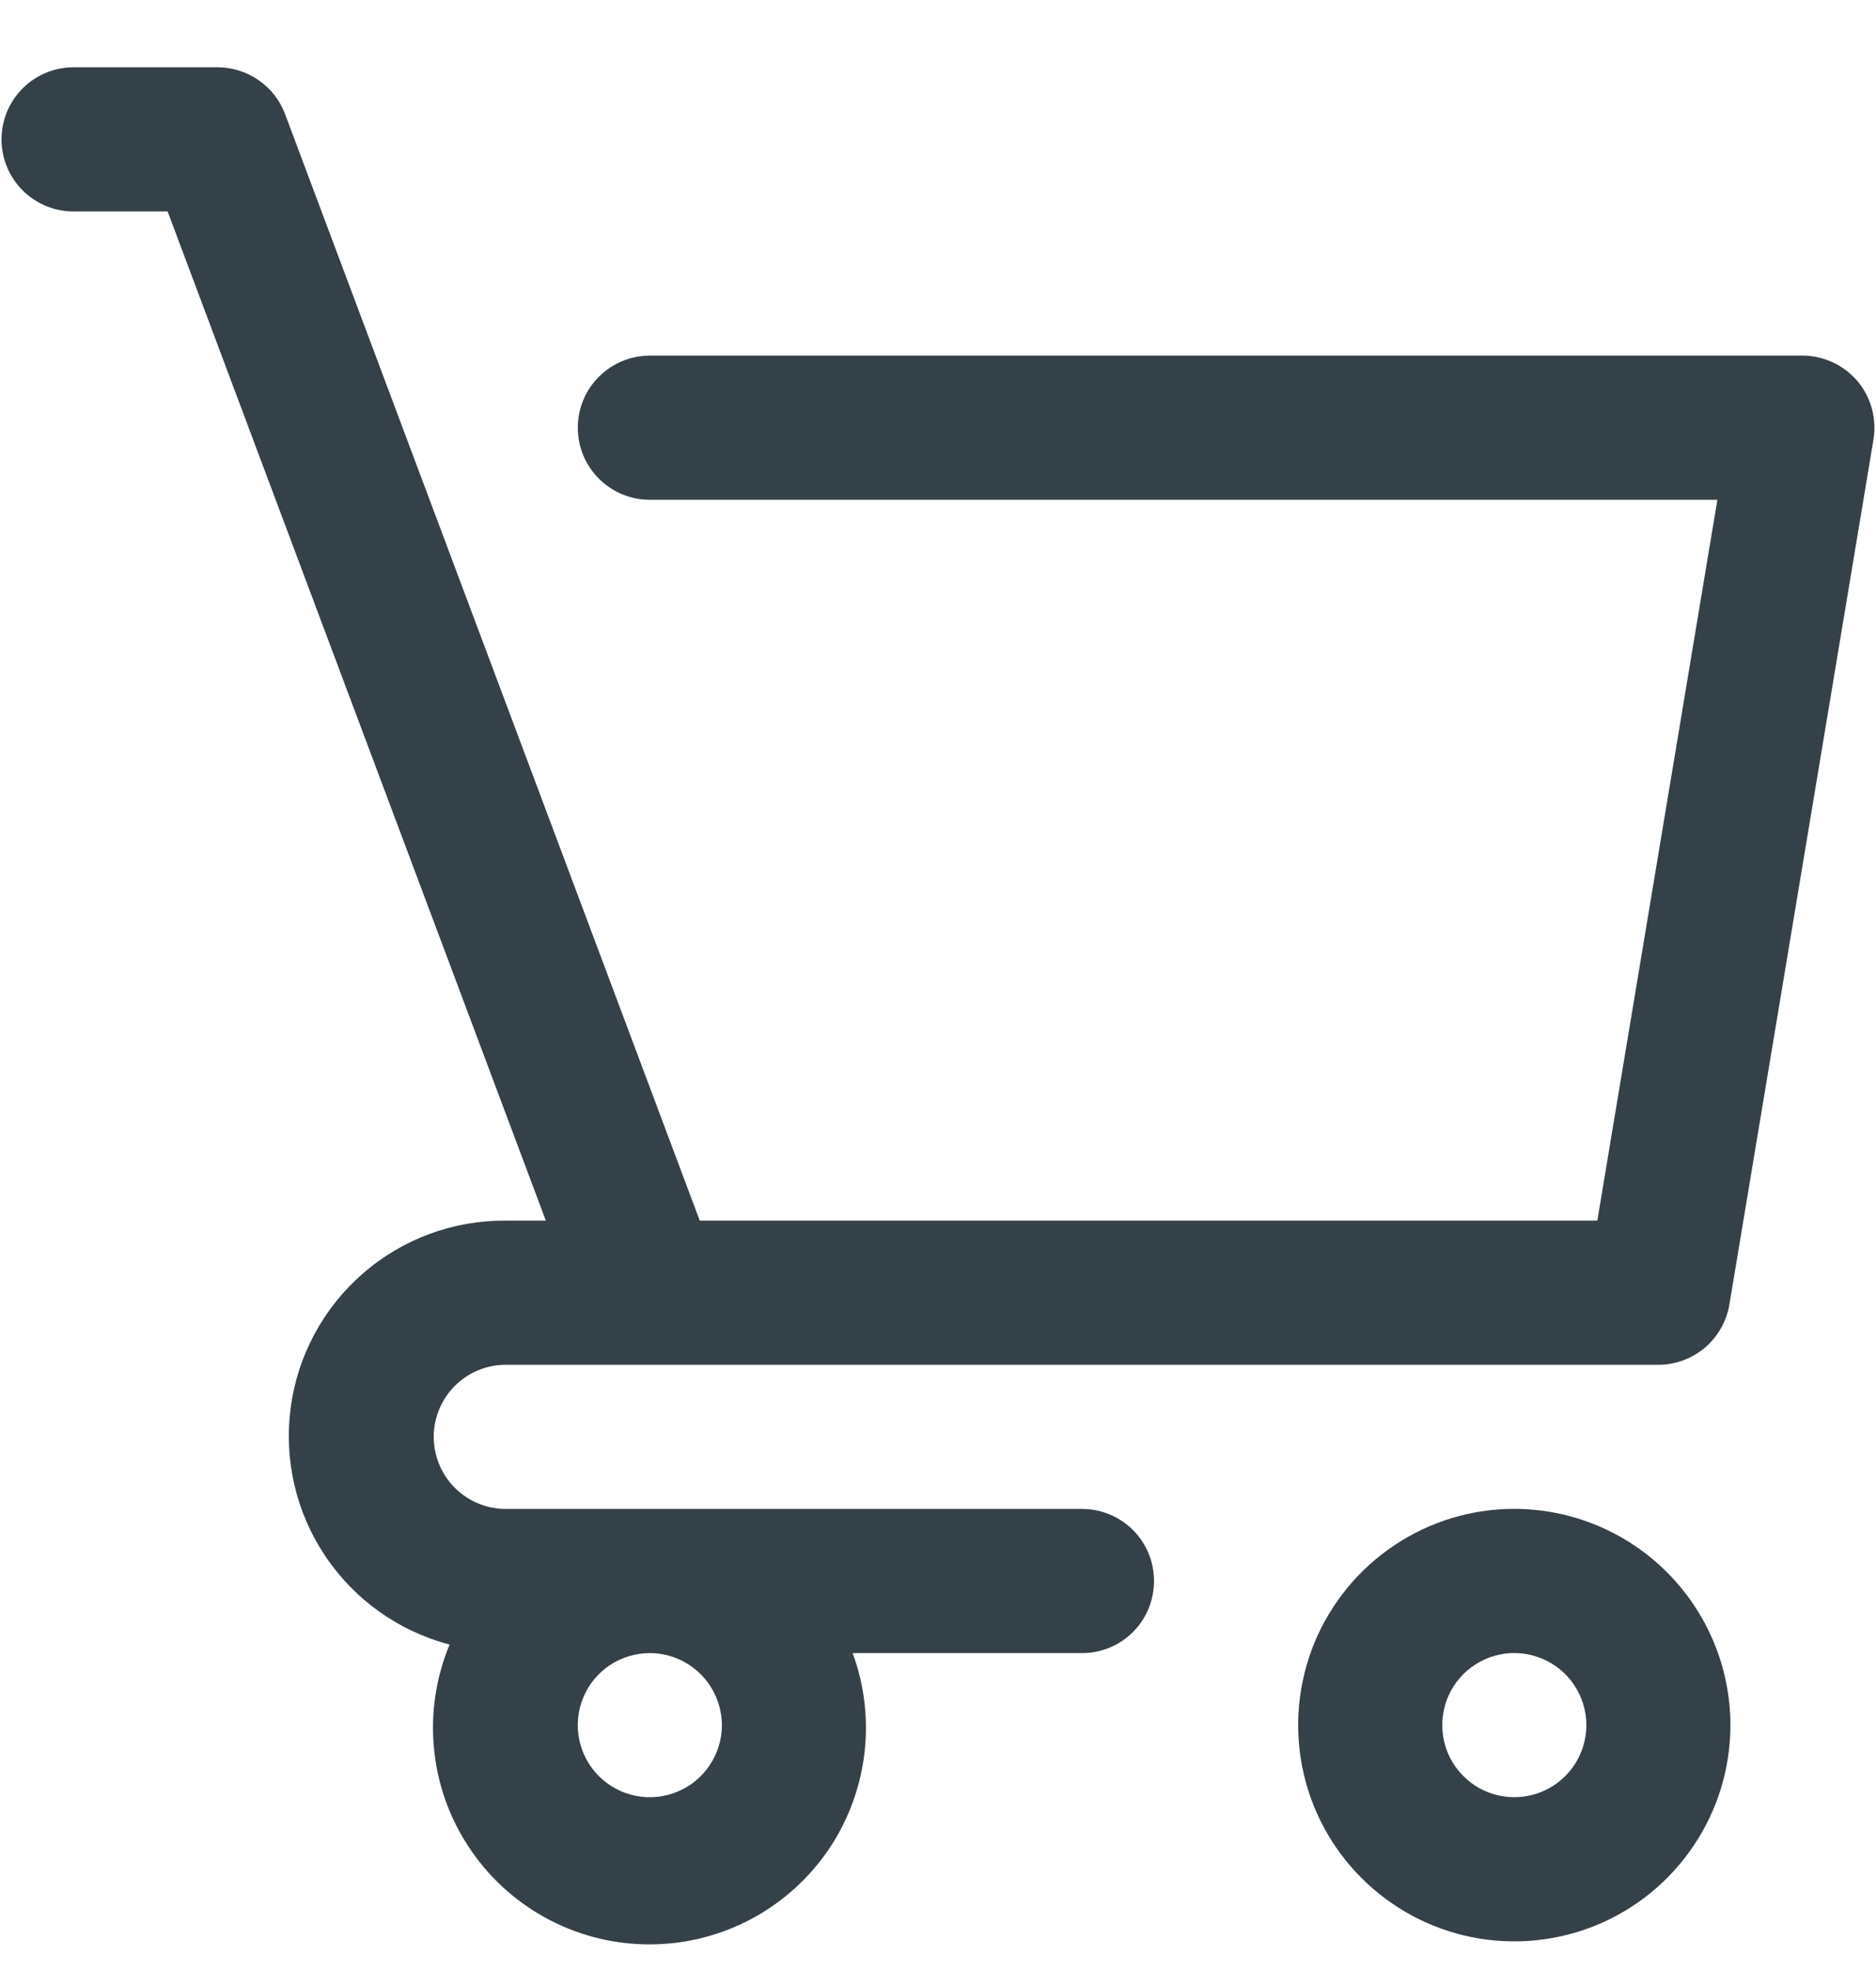 <svg xmlns="http://www.w3.org/2000/svg" width="20" height="21" viewBox="0 0 20 21" fill="none"><path d="M16.144 16.076C15.688 16.076 15.243 16.211 14.864 16.465C14.485 16.718 14.19 17.078 14.015 17.498C13.841 17.919 13.795 18.383 13.884 18.83C13.973 19.277 14.192 19.687 14.515 20.009C14.837 20.331 15.247 20.551 15.694 20.64C16.141 20.729 16.605 20.683 17.026 20.509C17.447 20.334 17.806 20.039 18.059 19.66C18.313 19.281 18.448 18.836 18.448 18.38C18.447 17.769 18.204 17.184 17.772 16.752C17.34 16.32 16.755 16.077 16.144 16.076ZM16.144 19.148C15.992 19.148 15.843 19.103 15.717 19.019C15.591 18.934 15.492 18.814 15.434 18.674C15.376 18.534 15.361 18.379 15.391 18.23C15.42 18.081 15.493 17.945 15.601 17.837C15.708 17.73 15.845 17.657 15.994 17.627C16.143 17.597 16.297 17.613 16.438 17.671C16.578 17.729 16.698 17.827 16.782 17.953C16.867 18.08 16.912 18.228 16.912 18.38C16.912 18.584 16.831 18.779 16.687 18.923C16.543 19.067 16.347 19.148 16.144 19.148Z" fill="#354148"></path><path d="M11.536 16.077H5.392C5.188 16.077 4.993 15.996 4.849 15.852C4.705 15.708 4.624 15.512 4.624 15.309C4.624 15.105 4.705 14.91 4.849 14.766C4.993 14.622 5.188 14.541 5.392 14.541H17.68C17.861 14.541 18.037 14.476 18.176 14.359C18.314 14.241 18.407 14.078 18.437 13.899L19.973 4.683C19.991 4.573 19.985 4.46 19.956 4.353C19.926 4.245 19.874 4.146 19.802 4.06C19.729 3.975 19.64 3.907 19.538 3.86C19.437 3.813 19.327 3.789 19.215 3.789H6.928C6.724 3.789 6.529 3.87 6.385 4.014C6.24 4.158 6.16 4.353 6.16 4.557C6.16 4.76 6.24 4.956 6.385 5.1C6.529 5.244 6.724 5.325 6.928 5.325H18.309L17.029 13.005H7.46L3.039 1.215C2.984 1.069 2.886 0.943 2.757 0.854C2.629 0.765 2.476 0.717 2.32 0.717H0.784C0.58 0.717 0.385 0.798 0.241 0.942C0.097 1.086 0.016 1.281 0.016 1.485C0.016 1.688 0.097 1.884 0.241 2.028C0.385 2.172 0.58 2.253 0.784 2.253H1.787L5.819 13.005H5.392C4.832 13.001 4.29 13.201 3.868 13.569C3.446 13.936 3.172 14.445 3.099 14.999C3.025 15.554 3.157 16.117 3.469 16.581C3.781 17.046 4.252 17.38 4.793 17.522C4.649 17.869 4.591 18.246 4.626 18.62C4.66 18.994 4.785 19.355 4.991 19.669C5.196 19.984 5.475 20.244 5.803 20.426C6.132 20.609 6.5 20.708 6.875 20.716C7.251 20.724 7.623 20.64 7.959 20.472C8.295 20.303 8.584 20.055 8.803 19.75C9.021 19.444 9.161 19.089 9.211 18.717C9.261 18.344 9.22 17.965 9.09 17.613H11.536C11.739 17.613 11.935 17.532 12.079 17.388C12.223 17.244 12.303 17.048 12.303 16.845C12.303 16.641 12.223 16.446 12.079 16.302C11.935 16.158 11.739 16.077 11.536 16.077ZM7.696 18.381C7.696 18.533 7.651 18.681 7.566 18.807C7.482 18.934 7.362 19.032 7.221 19.09C7.081 19.148 6.927 19.163 6.778 19.134C6.629 19.104 6.492 19.031 6.385 18.924C6.277 18.816 6.204 18.68 6.174 18.53C6.145 18.381 6.16 18.227 6.218 18.087C6.276 17.946 6.375 17.826 6.501 17.742C6.627 17.658 6.776 17.613 6.928 17.613C7.131 17.613 7.326 17.694 7.47 17.838C7.614 17.982 7.695 18.177 7.696 18.381Z" fill="#354148"></path></svg>
